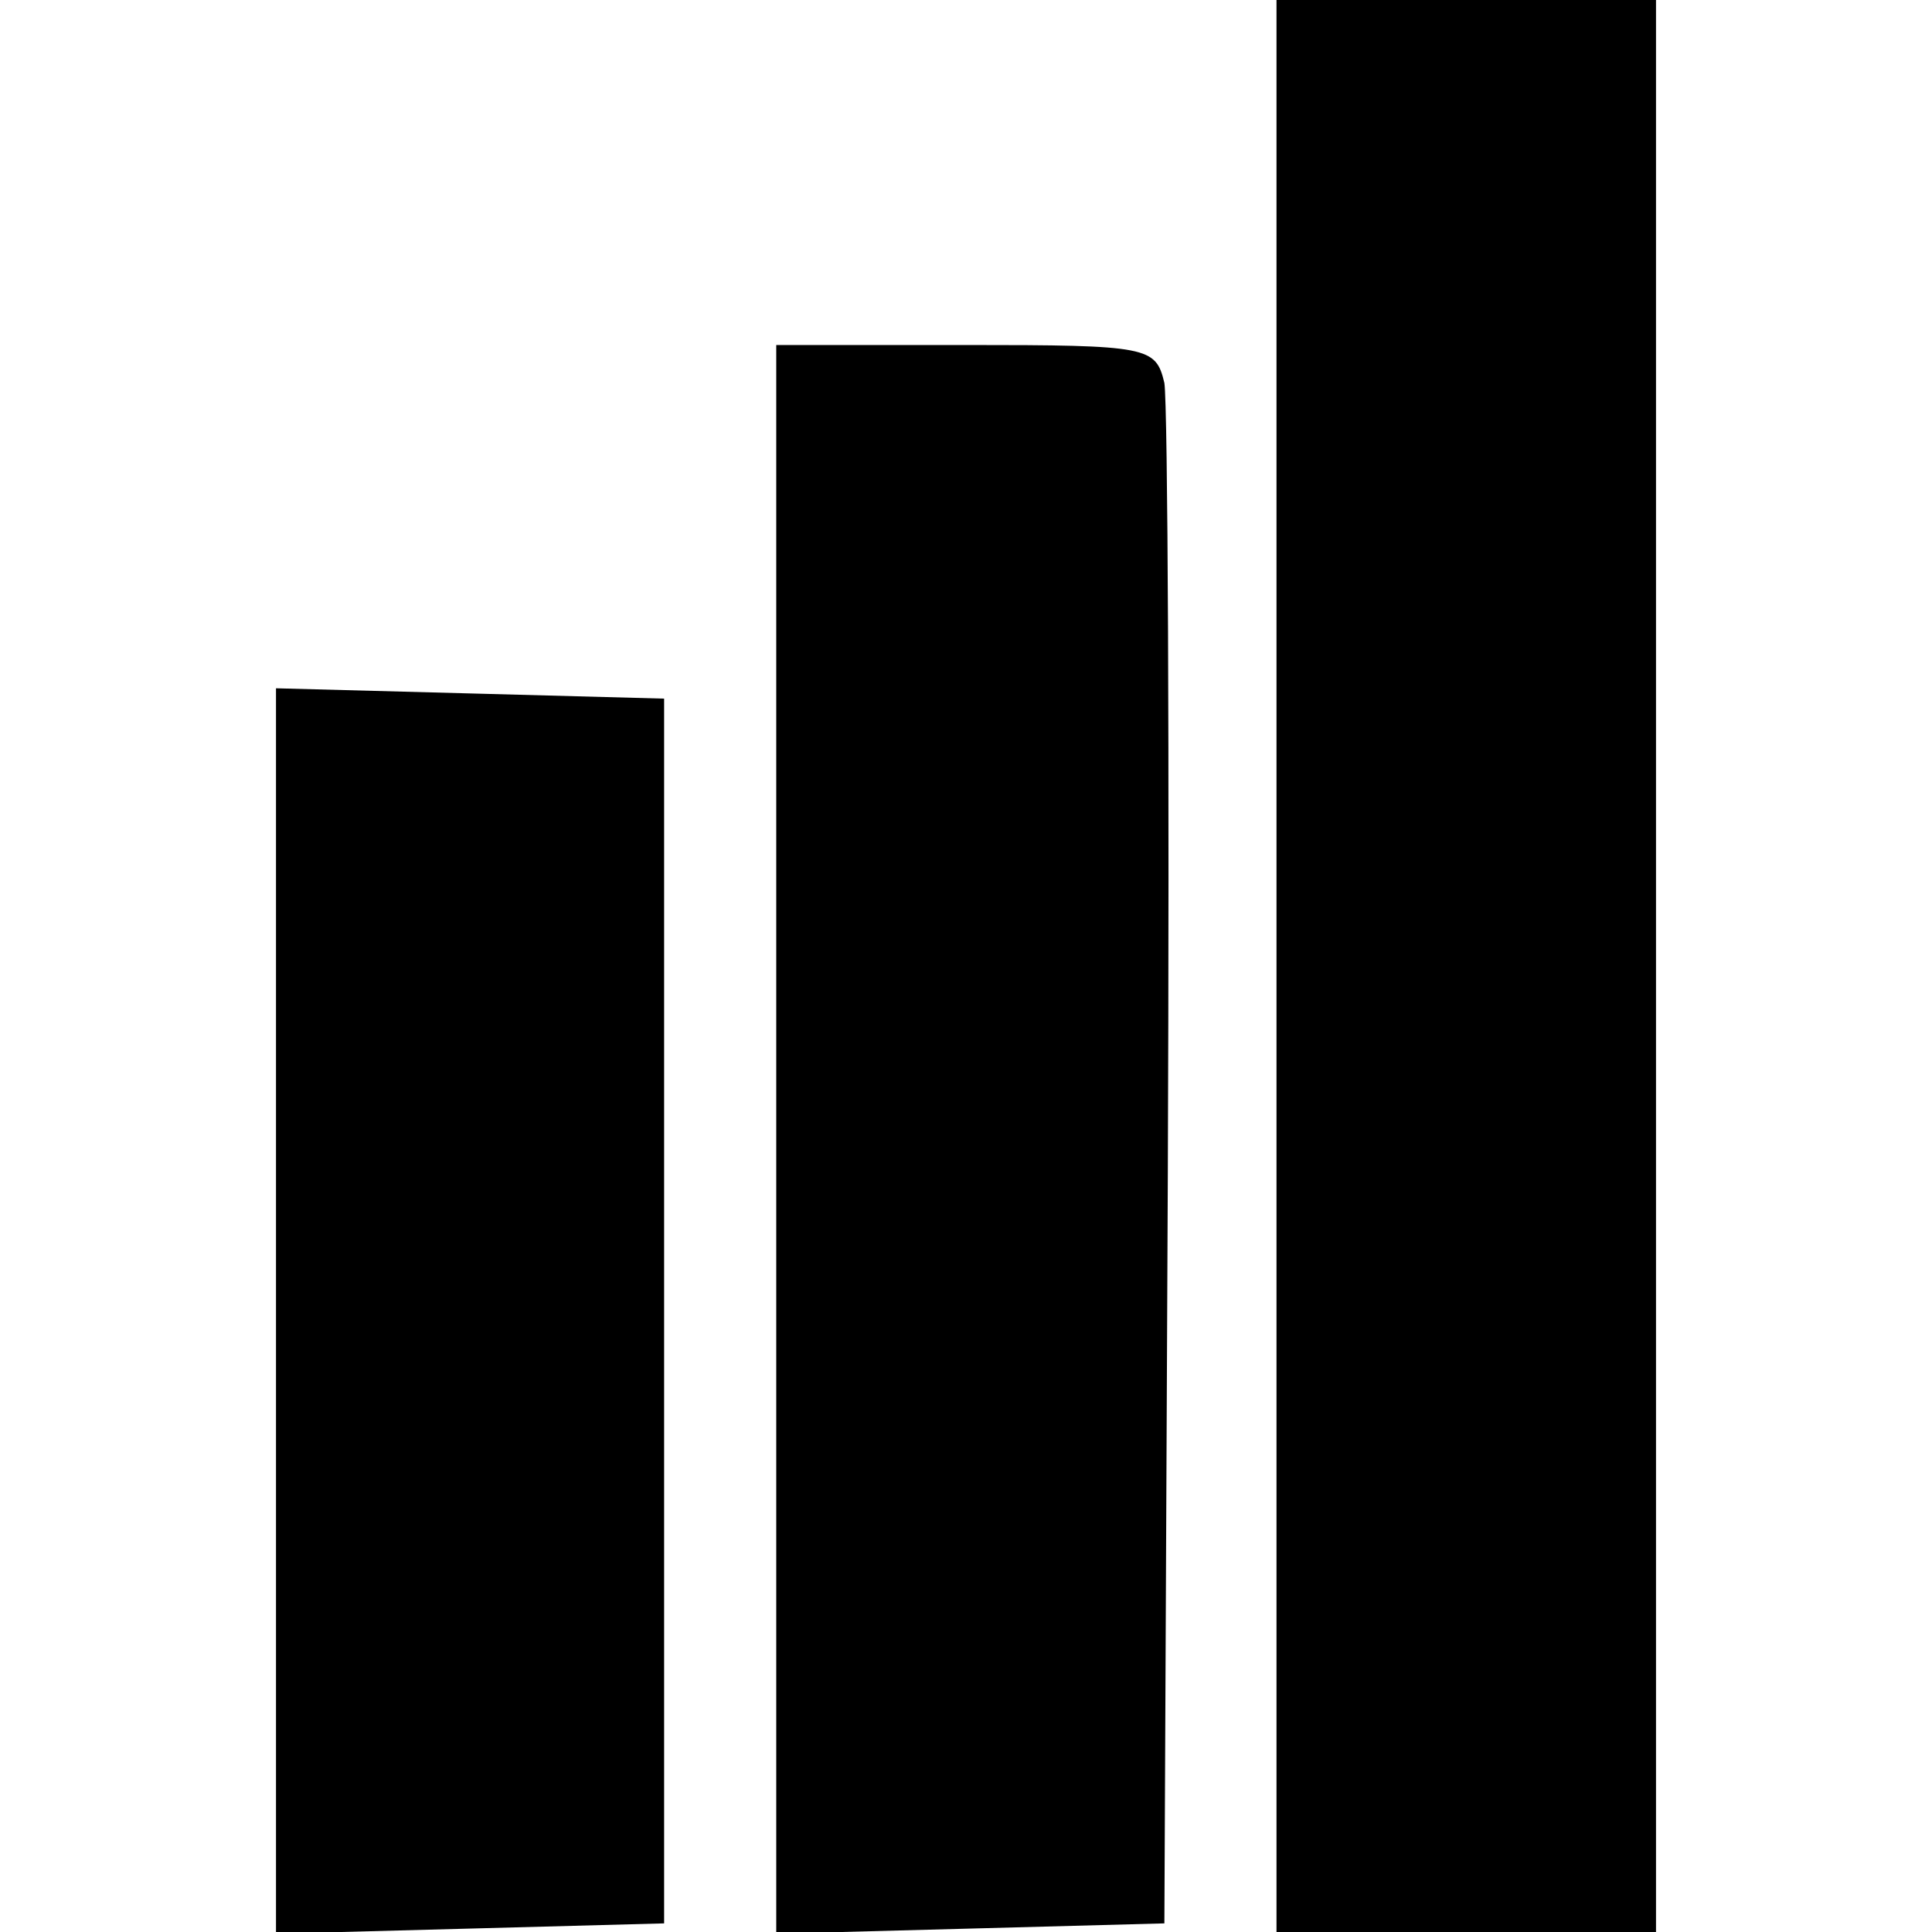 <?xml version="1.0" standalone="no"?>
<!DOCTYPE svg PUBLIC "-//W3C//DTD SVG 20010904//EN"
 "http://www.w3.org/TR/2001/REC-SVG-20010904/DTD/svg10.dtd">
<svg version="1.0" xmlns="http://www.w3.org/2000/svg"
 width="112pt" height="112pt" viewBox="0 0 112 112"
 preserveAspectRatio="xMidYMid meet">
<g transform="translate(0,112) scale(0.1,-0.1)"
fill="#000000" stroke="none">
<path d="M740 560 l0 -560 110 0 110 0 0 560 0 560 -110 0 -110 0 0 -560z"/>
<path d="M450 460 l0 -461 113 3 112 3 2 435 c1 239 0 445 -2 458 -5 21 -9 22
-115 22 l-110 0 0 -460z"/>
<path d="M160 360 l0 -361 113 3 112 3 0 355 0 355 -112 3 -113 3 0 -361z"/>
</g>
</svg>
